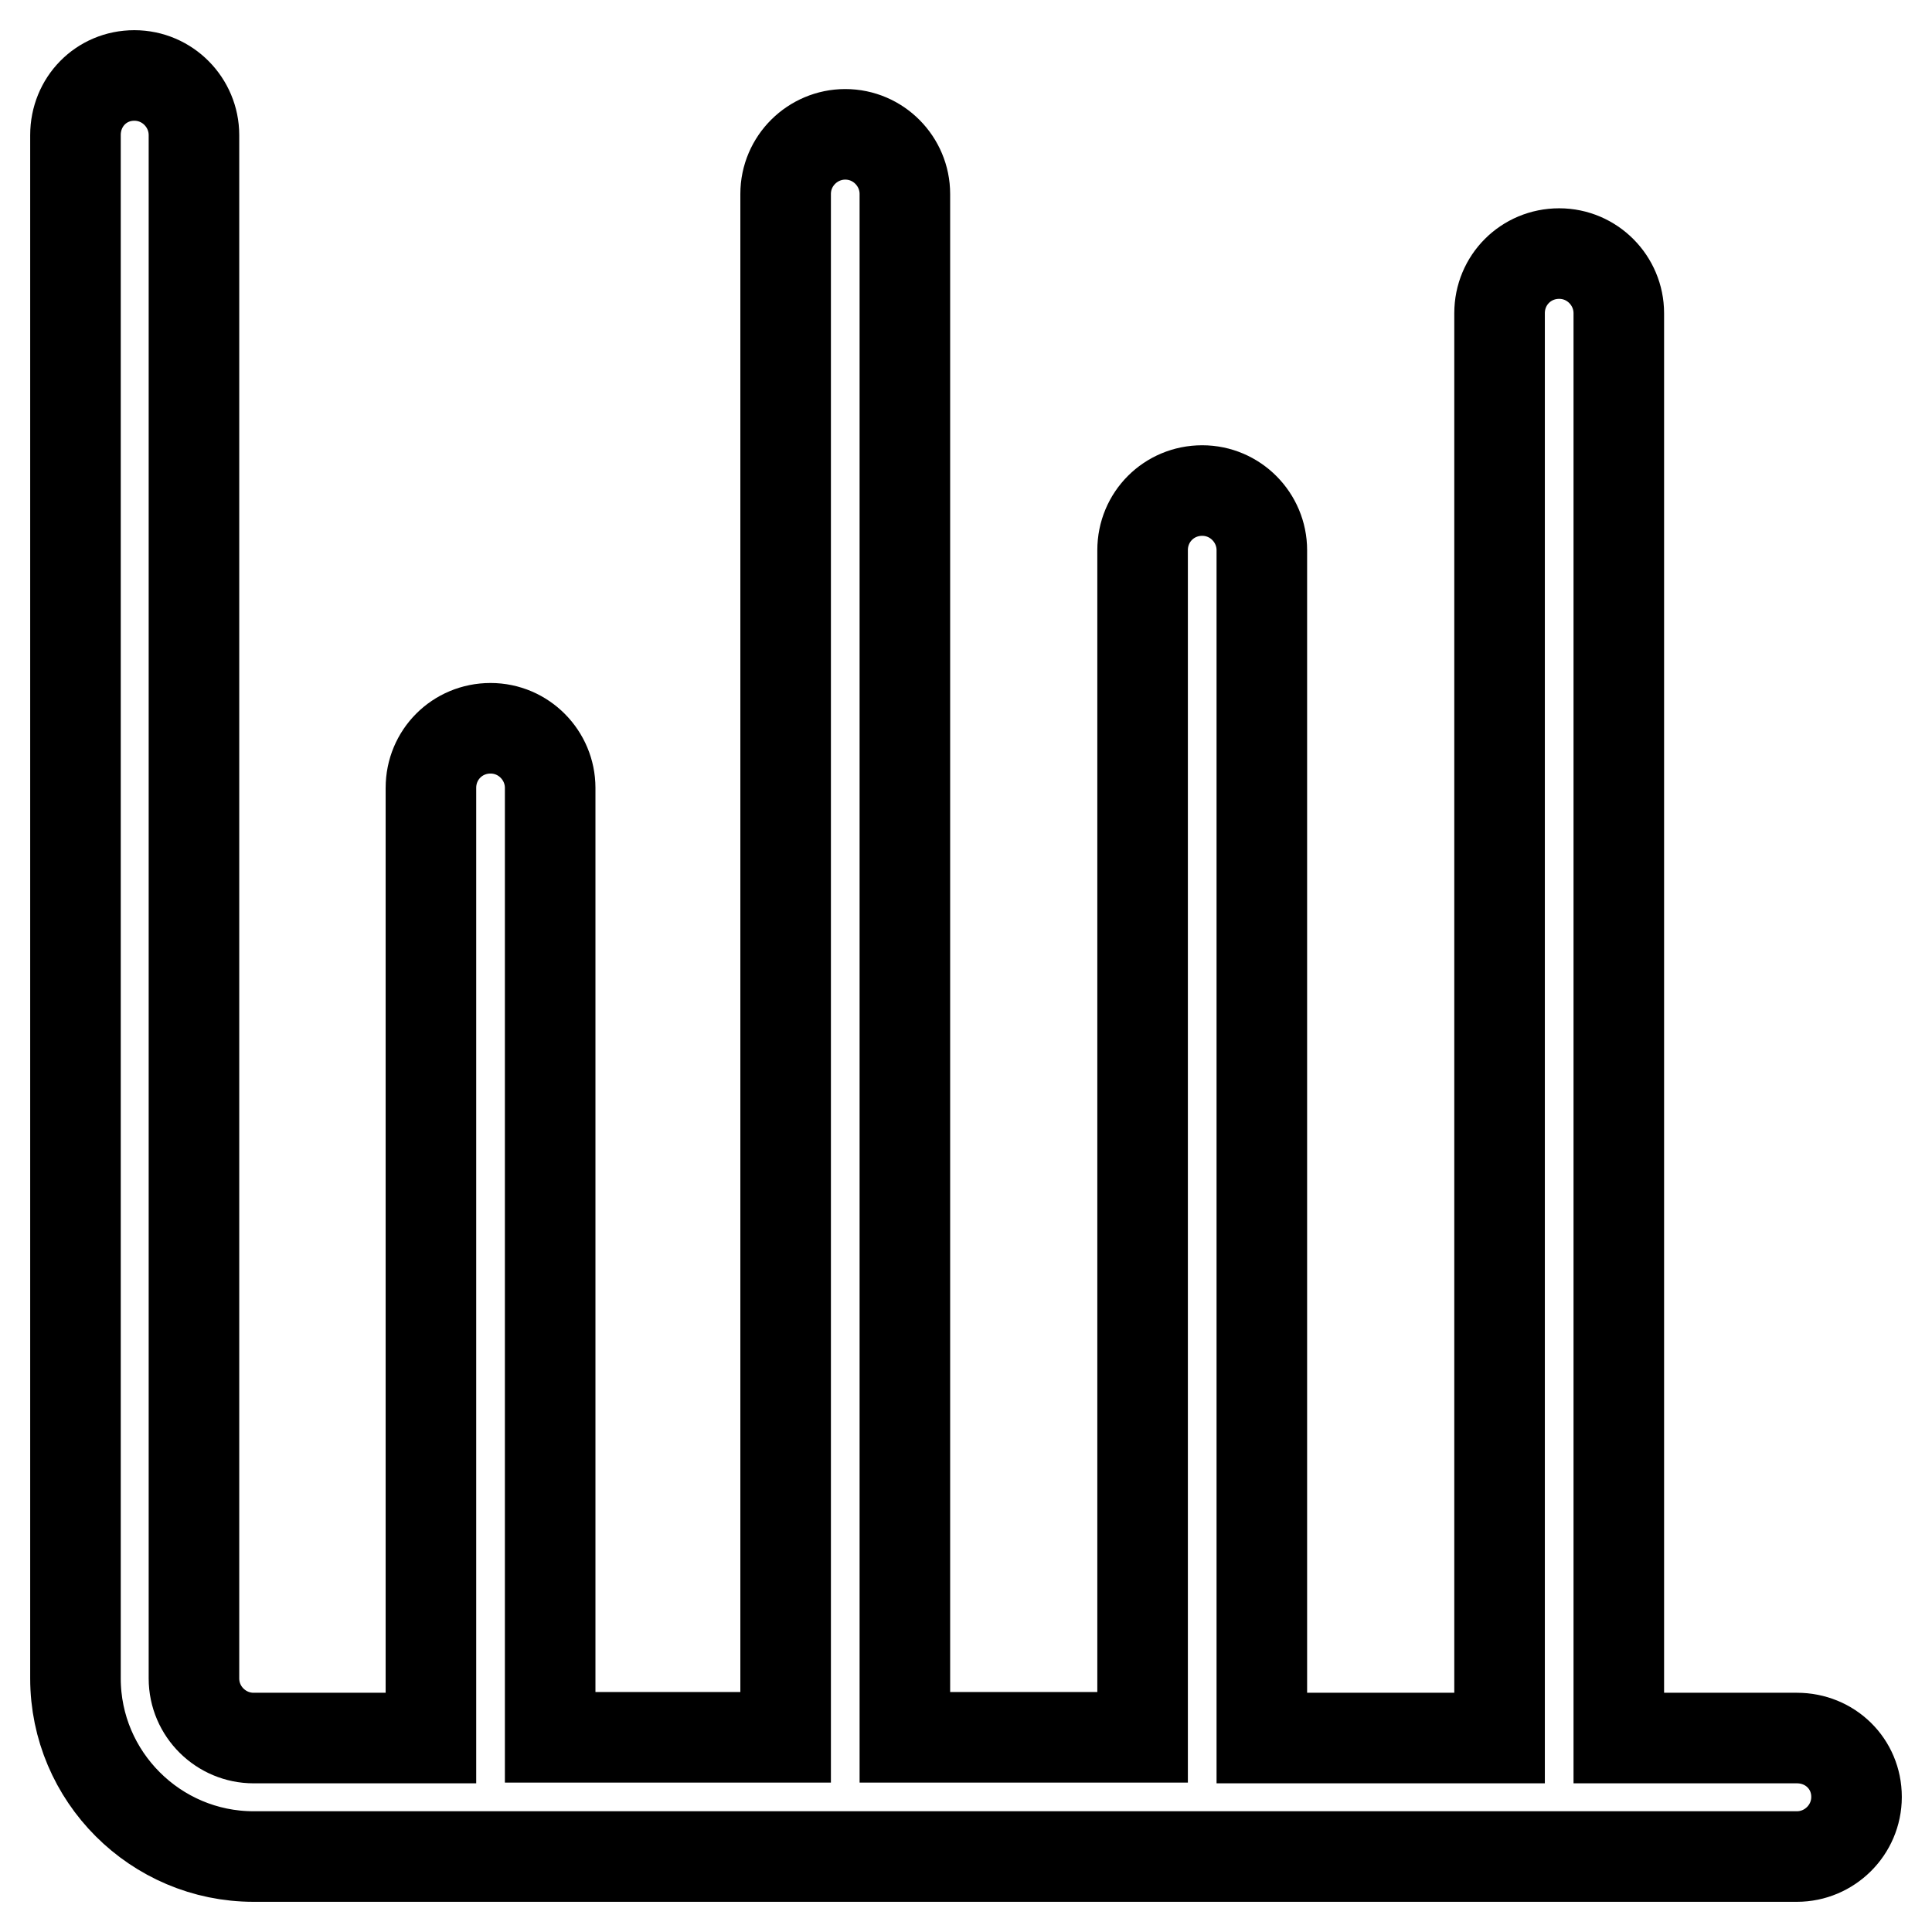<?xml version="1.0" encoding="utf-8"?>
<!-- Svg Vector Icons : http://www.onlinewebfonts.com/icon -->
<!DOCTYPE svg PUBLIC "-//W3C//DTD SVG 1.1//EN" "http://www.w3.org/Graphics/SVG/1.1/DTD/svg11.dtd">
<svg version="1.1" xmlns="http://www.w3.org/2000/svg" xmlns:xlink="http://www.w3.org/1999/xlink" x="0px" y="0px" viewBox="0 0 256 256" enable-background="new 0 0 256 256" xml:space="preserve">
<g> <path stroke-width="12" fill-opacity="0" stroke="#000000"  d="M238.1,230.3h-23.6V41.5c0-4.3-3.5-7.9-7.9-7.9s-7.9,3.5-7.9,7.9v188.8h-31.5V72.9c0-4.3-3.5-7.9-7.9-7.9 s-7.9,3.5-7.9,7.9l0,0v157.3h-31.5V25.7c0-4.3-3.5-7.9-7.9-7.9c-4.3,0-7.9,3.5-7.9,7.9v204.5H72.9V104.4c0-4.3-3.5-7.9-7.9-7.9 s-7.9,3.5-7.9,7.9v125.9H33.6c-4.3,0-7.9-3.5-7.9-7.9V17.9c0-4.3-3.5-7.9-7.9-7.9S10,13.5,10,17.9v204.5c0,13,10.6,23.6,23.6,23.6 l0,0h204.5c4.3,0,7.9-3.5,7.9-7.9S242.5,230.3,238.1,230.3L238.1,230.3z"/></g>
</svg>